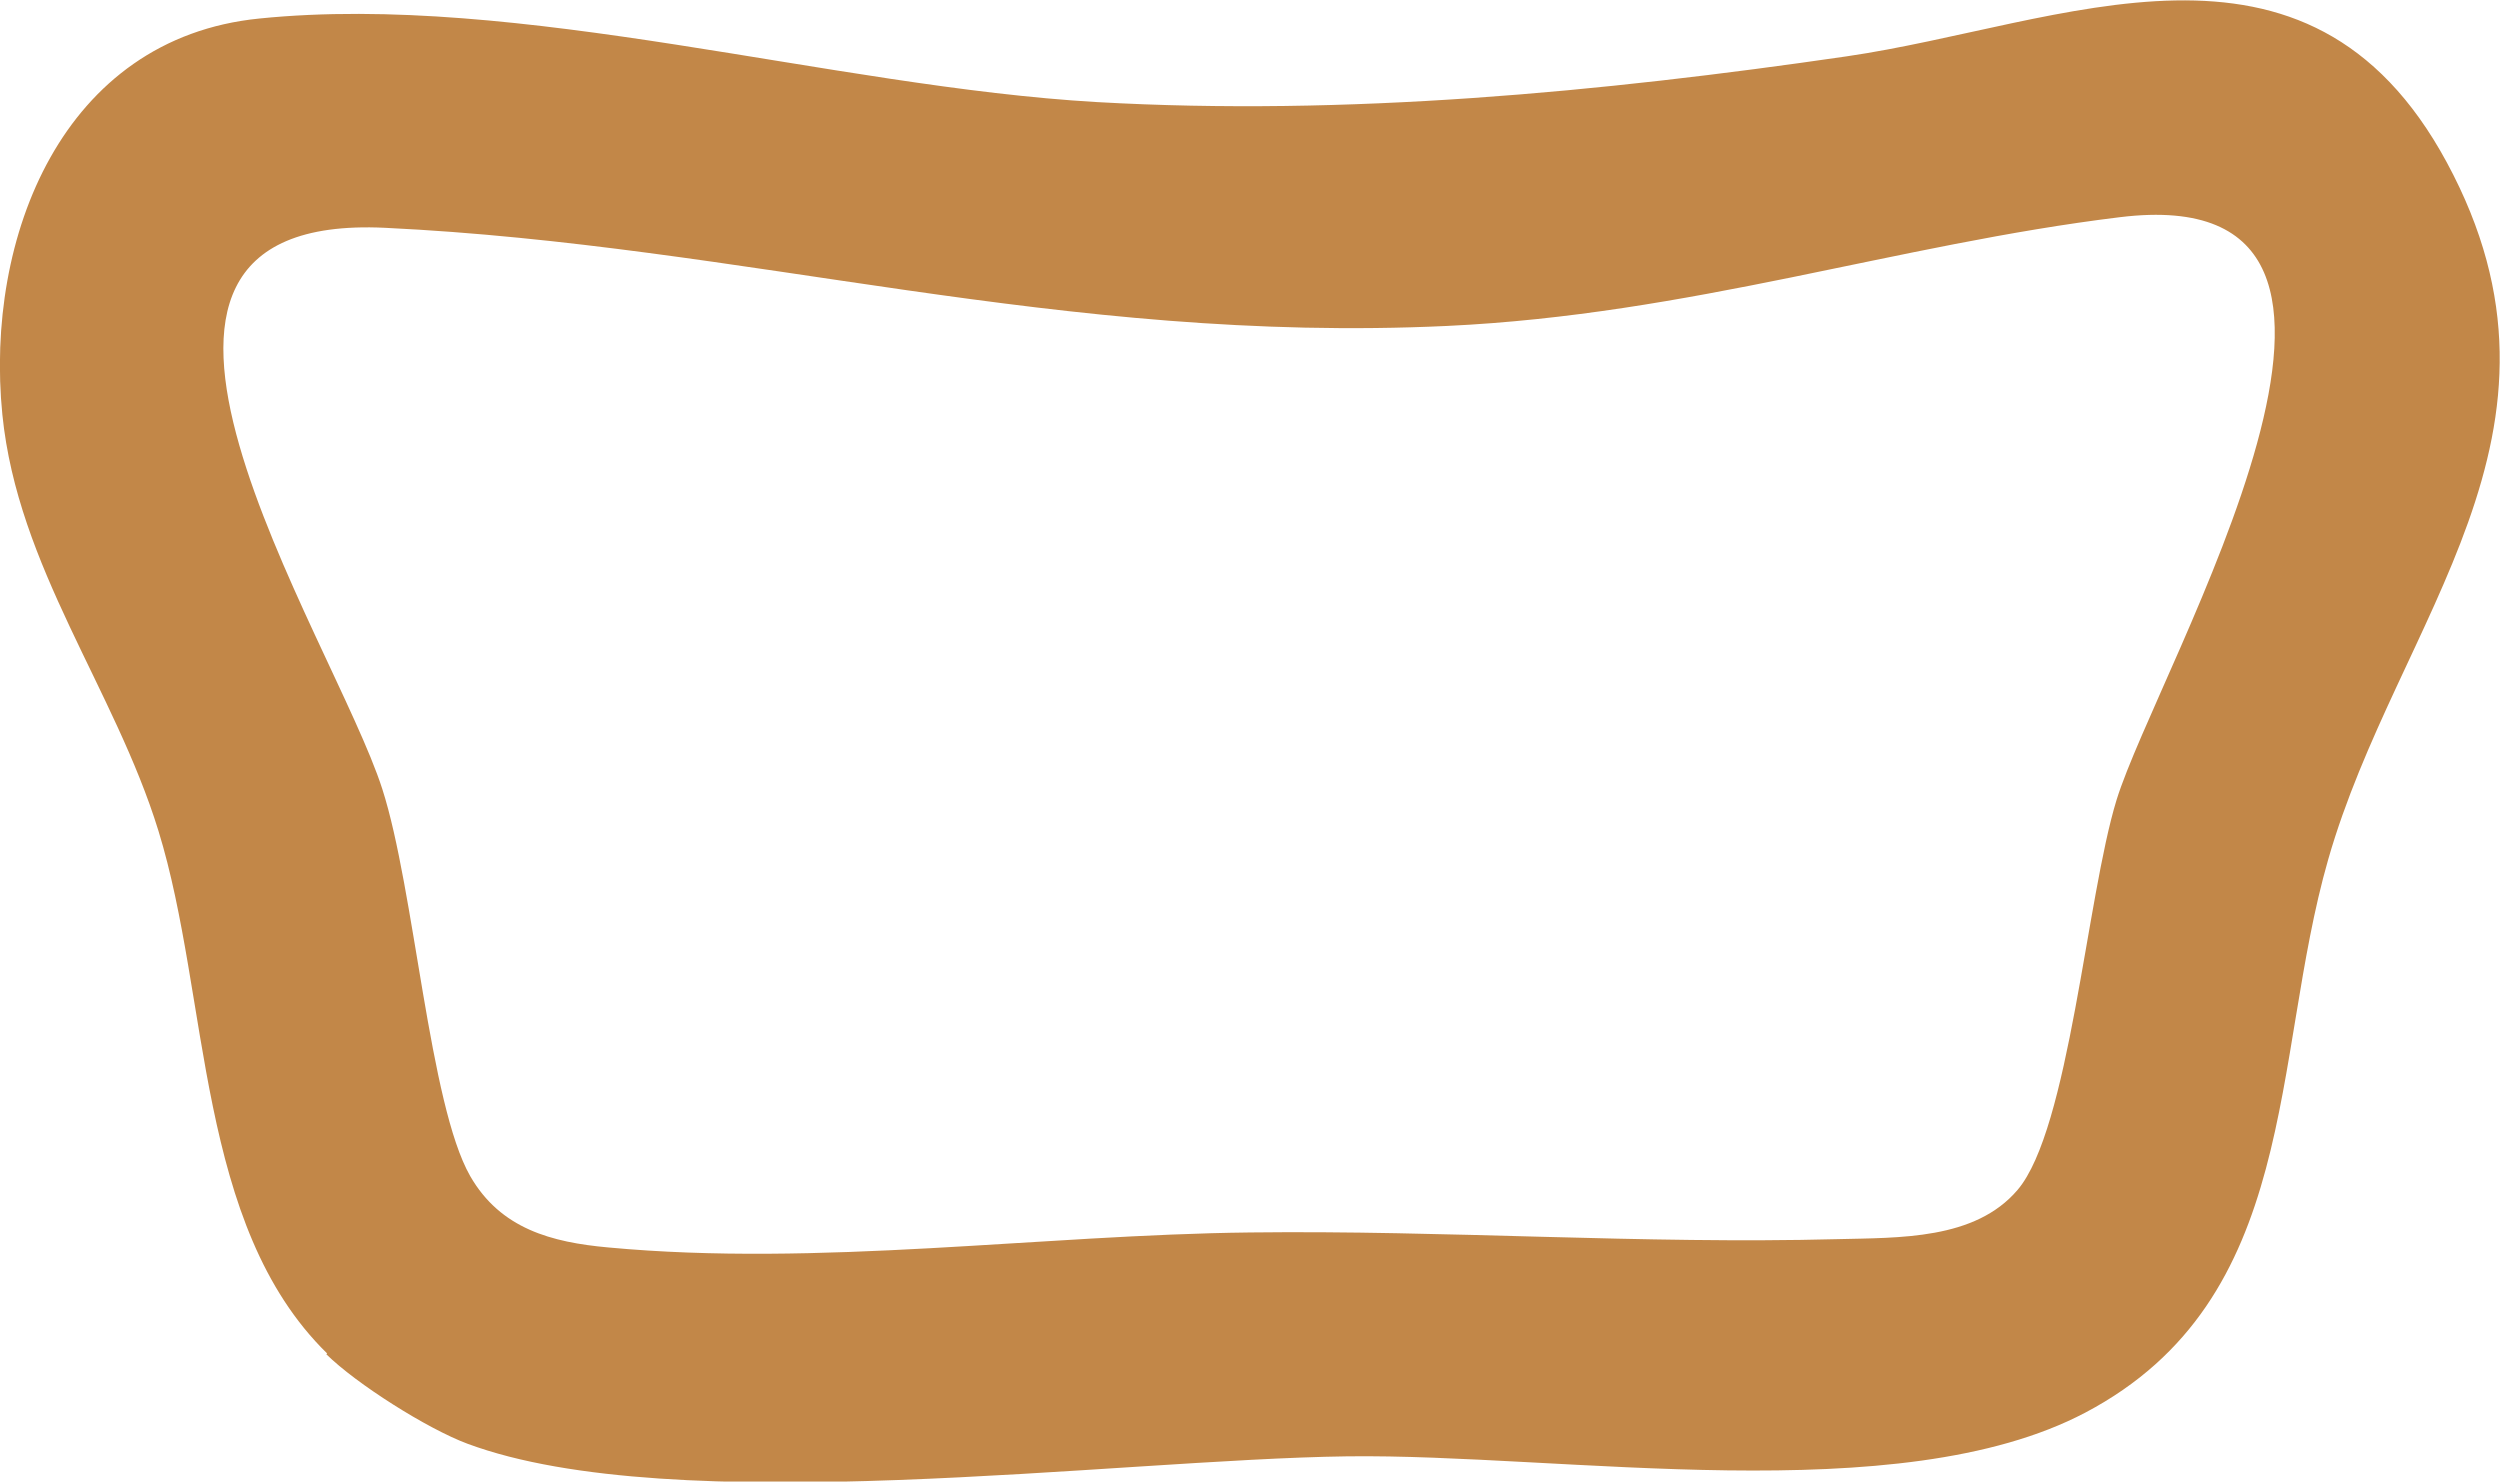 <?xml version="1.0" encoding="UTF-8"?>
<svg xmlns="http://www.w3.org/2000/svg" id="Layer_2" data-name="Layer 2" viewBox="0 0 63.43 37.59">
  <defs>
    <style> .cls-1 { fill: #c28748; } </style>
  </defs>
  <g id="Layer_1-2" data-name="Layer 1">
    <path class="cls-1" d="M8.3,34.34c-3.33-3.26-2.97-9.01-4.28-13.26C2.91,17.48.45,14.39.06,10.52-.39,6.03,1.58.97,6.58.47c6.59-.67,14.52,1.73,21.25,2.12,6.34.36,12.77-.25,19.02-1.16,5.49-.8,11.68-3.88,15.23,2.69,3.71,6.87-1.26,11.58-3.01,17.69-1.46,5.09-.7,11.15-6.16,14.03-4.74,2.5-13.24,1.04-18.73,1.11-5.92.08-17.07,1.63-22.32-.32-1.02-.38-2.82-1.52-3.58-2.27ZM53.79,5.51c-5.66.69-10.91,2.47-17.08,2.76-9.81.46-17.77-2.05-26.94-2.49-8.53-.41-1.31,10.37-.07,14.24.82,2.55,1.19,8,2.23,9.82.77,1.34,2.07,1.68,3.5,1.81,5.35.5,10.99-.32,16.29-.38,4.94-.06,9.98.3,14.89.17,1.58-.04,3.5.02,4.58-1.25,1.31-1.54,1.75-7.41,2.51-9.89,1.05-3.4,8.43-15.81.09-14.79Z"></path>
  </g>
</svg>
